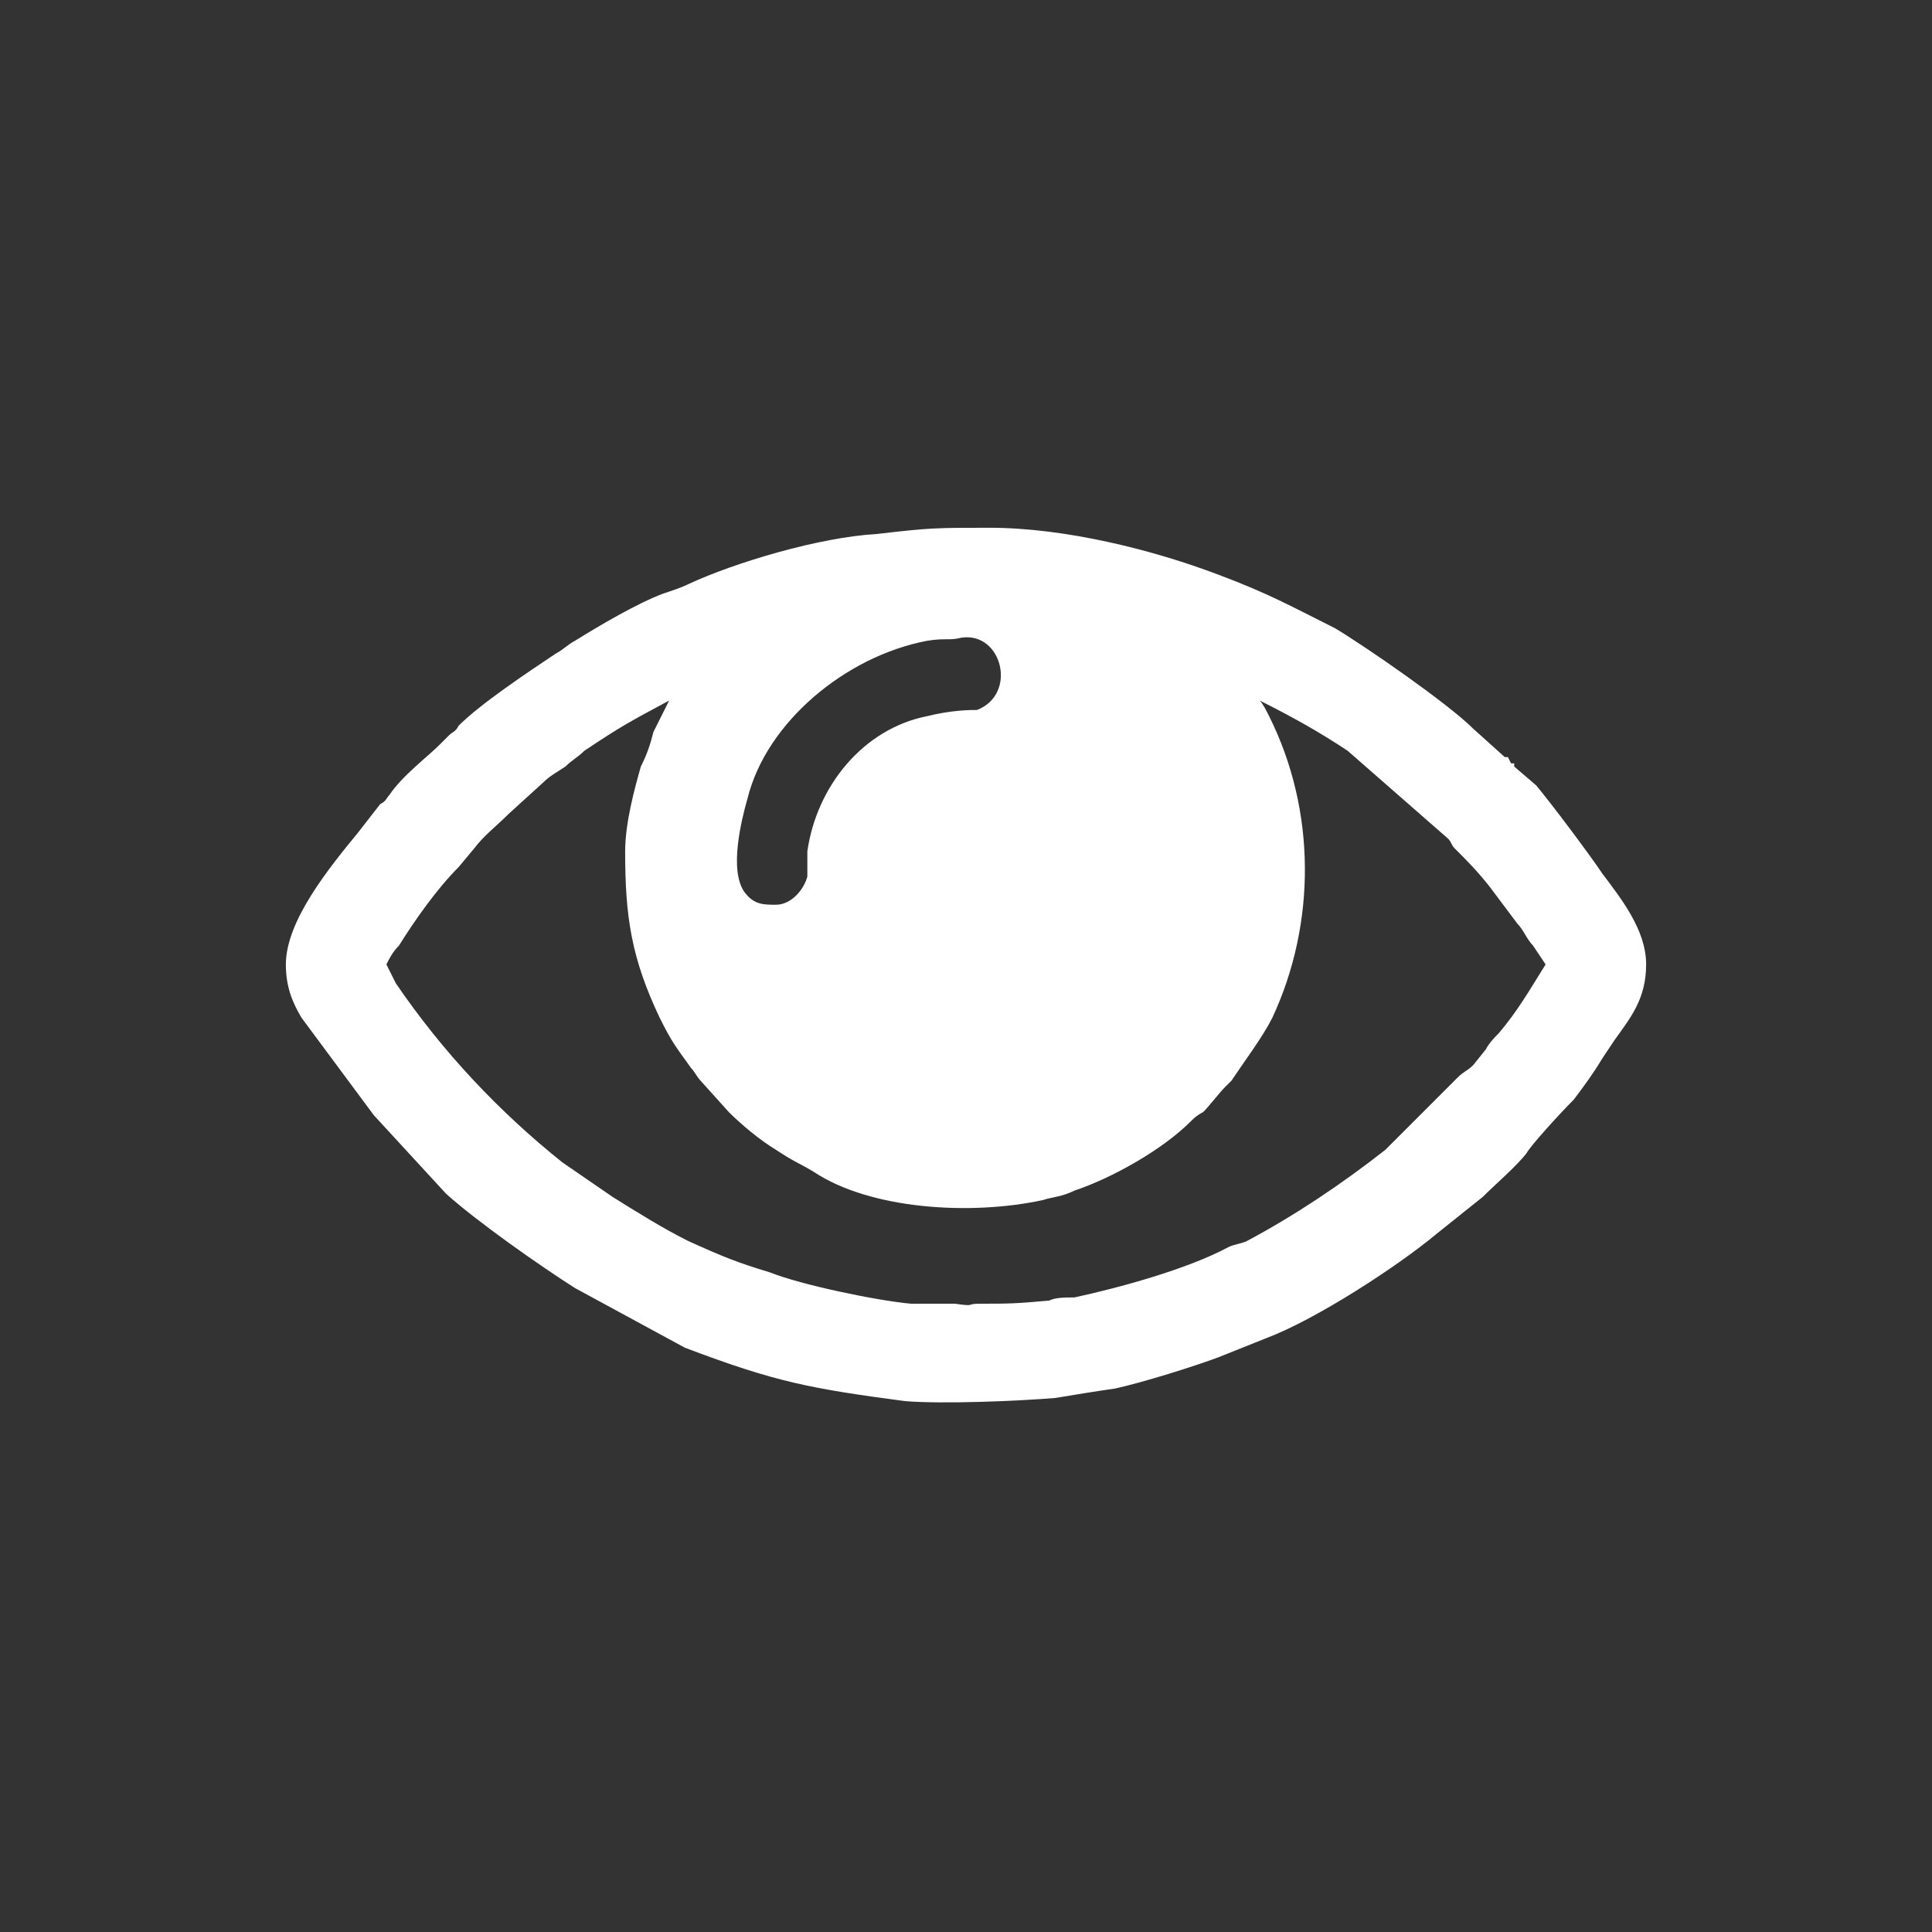 <?xml version="1.0" encoding="UTF-8"?>
<!DOCTYPE svg PUBLIC "-//W3C//DTD SVG 1.1//EN" "http://www.w3.org/Graphics/SVG/1.1/DTD/svg11.dtd">
<!-- Creator: CorelDRAW X8 -->
<svg xmlns="http://www.w3.org/2000/svg" xml:space="preserve" width="66.887mm" height="66.887mm" version="1.1" style="shape-rendering:geometricPrecision; text-rendering:geometricPrecision; image-rendering:optimizeQuality; fill-rule:evenodd; clip-rule:evenodd"
viewBox="0 0 615 615"
 xmlns:xlink="http://www.w3.org/1999/xlink">
 <rect x="0" y="0" width="615" height="615" fill="#333333" stroke="none"/>
 <defs>
  <style type="text/css">
   <![CDATA[
    .fil0 {fill:none}
    .fil1 {fill:white}
   ]]>
  </style>
 </defs>
 <g id="Layer_x0020_1">
  <g id="_2204032981600">
   <rect class="fil0" width="615" height="615"/>
   <path class="fil1" d="M199 271c0,21 2,34 11,53 4,8 5,9 10,16 1,1 2,3 3,4l9 10c4,4 10,9 15,12 6,4 7,4 12,7 18,12 50,14 73,9 3,-1 6,-1 10,-3 12,-4 28,-13 37,-22 1,-1 2,-2 4,-3 2,-2 5,-6 7,-8 1,-1 1,-1 2,-2 4,-6 10,-14 13,-20 14,-30 14,-66 -1,-96 -1,-2 -2,-4 -3,-5 10,5 19,10 28,16l32 28c1,1 1,2 2,3 4,4 7,7 11,12 3,4 6,8 9,12 2,2 3,5 5,7l4 6c-5,8 -9,15 -15,22 -1,1 -3,3 -4,5l-4 5c-2,2 -3,2 -5,4l-23 23c-14,11 -29,21 -44,29 -2,1 -4,1 -6,2 -13,7 -35,13 -49,16 -3,0 -6,0 -8,1 -11,1 -13,1 -22,1 -5,0 -1,1 -8,0 -2,0 -3,0 -5,0 -4,0 -6,0 -9,0 -11,-1 -35,-6 -45,-10 -10,-3 -15,-5 -26,-10 -8,-4 -16,-9 -24,-14l-16 -11c-20,-16 -38,-35 -53,-57 -1,-2 -2,-4 -3,-6 1,-2 2,-4 4,-6 5,-8 12,-18 19,-25l5 -6c3,-4 7,-7 11,-11l11 -10c2,-2 4,-3 7,-5 2,-2 4,-3 6,-5 12,-8 14,-9 27,-16l-5 10c-1,4 -2,7 -4,11 -2,7 -5,18 -5,27zm48 17c-4,0 -7,0 -10,-4 -5,-7 -1,-23 1,-30 6,-24 31,-45 57,-50 6,-1 7,0 11,-1 13,-2 18,18 5,23 -2,0 -8,0 -16,2 -20,4 -35,22 -38,43 0,2 0,6 0,8 -1,4 -5,9 -10,9zm-156 19c0,7 2,12 5,17l23 31 23 25c10,9 30,23 41,30l35 19c29,11 40,13 70,17 12,1 36,0 48,-1 6,-1 12,-2 19,-3 9,-2 25,-7 33,-10l15 -6c16,-6 42,-23 54,-33l15 -12c4,-4 11,-10 14,-14 1,-2 10,-12 15,-17 3,-4 6,-8 9,-13l4 -6c5,-7 10,-13 10,-24 0,-11 -8,-21 -14,-29 -4,-6 -16,-22 -21,-28l-7 -6c0,0 0,0 0,-1 0,0 -1,0 -1,0 0,0 0,0 0,0l-1 -2c-1,0 -1,0 -1,0l-10 -9c-8,-8 -34,-26 -44,-32 -14,-7 -21,-11 -37,-17 -21,-8 -49,-15 -73,-15 -17,0 -19,0 -36,2 -18,1 -45,9 -60,16 -2,1 -5,2 -8,3 -8,3 -20,10 -28,15 -2,1 -4,3 -6,4 -9,6 -24,16 -31,23 -1,2 -2,2 -3,3 -1,1 -2,2 -3,3 -4,4 -12,10 -16,16 -1,1 -1,2 -3,3l-7 9c-9,11 -23,28 -23,42z"/>
  </g>
 </g>
</svg>
